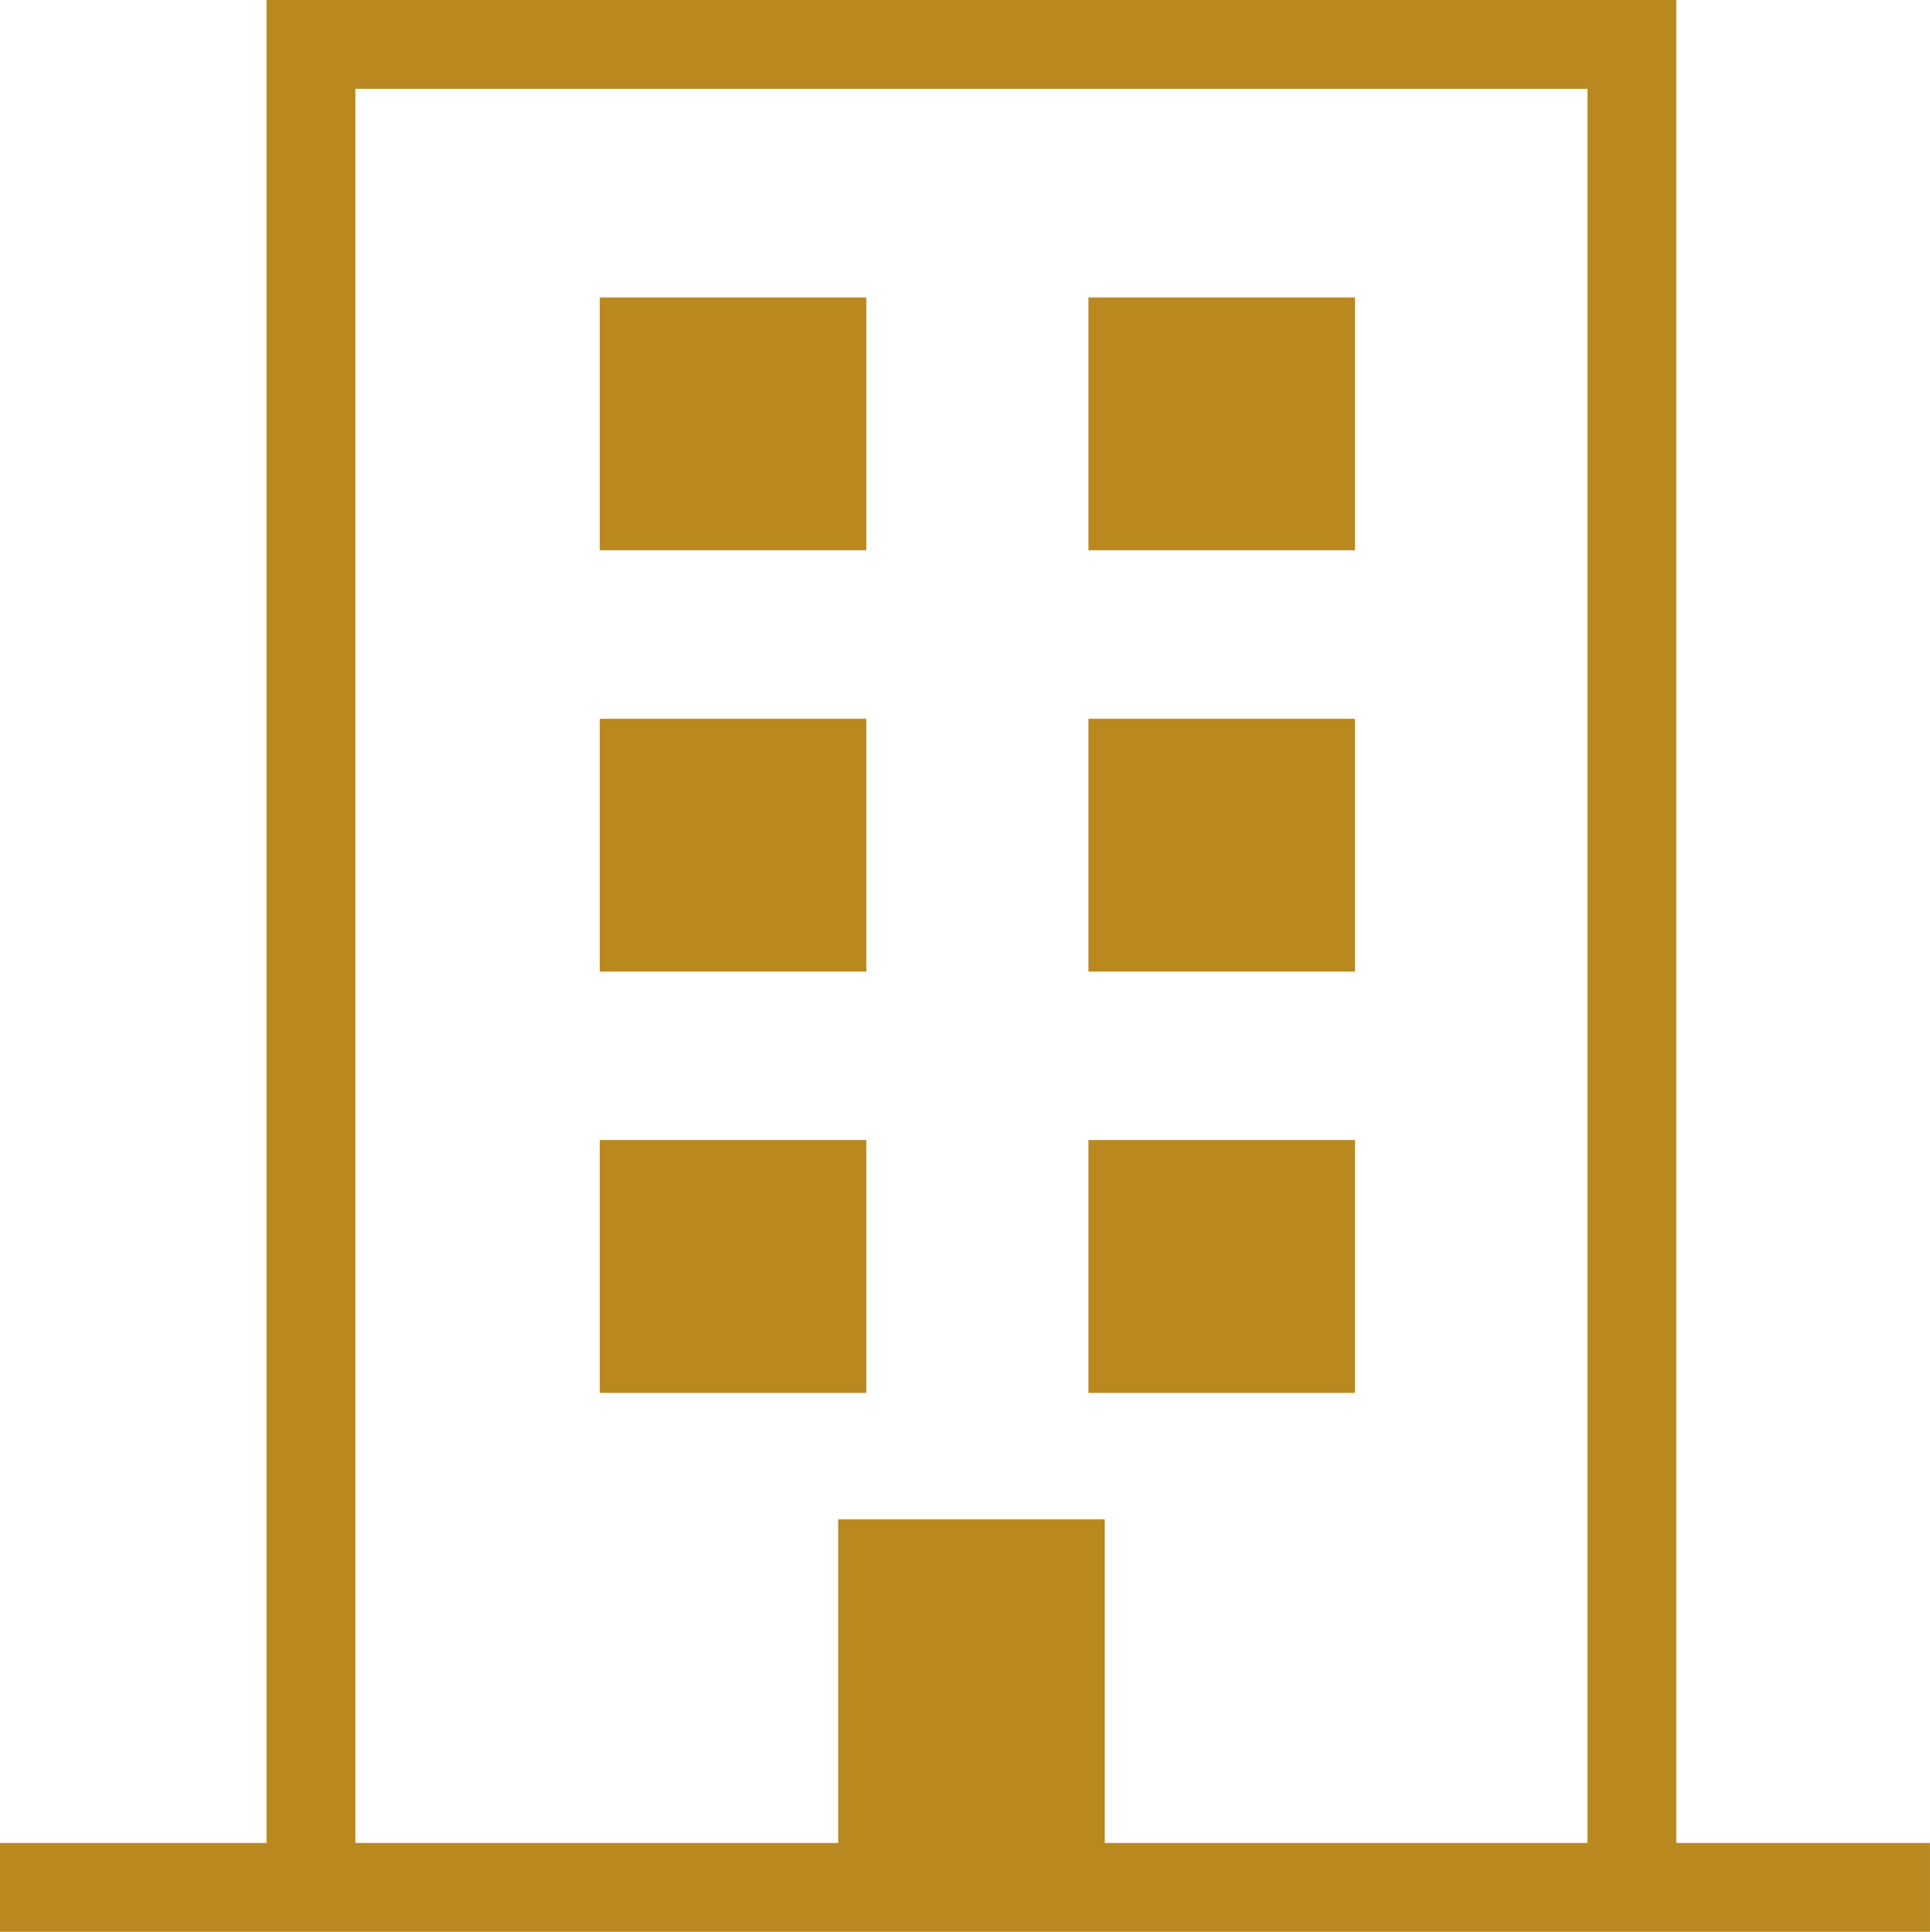 <svg xmlns="http://www.w3.org/2000/svg" width="43.443" height="43.491" viewBox="0 0 43.443 43.491">
  <g id="グループ_160" data-name="グループ 160" transform="translate(-1607.258 -736.823)">
    <path id="パス_26111" data-name="パス 26111" d="M1614.258,779.564V737.823h29.733v41.741" fill="none" stroke="#b9881e" stroke-width="2"/>
    <path id="パス_26112" data-name="パス 26112" d="M1607.258,779.314H1650.7" fill="none" stroke="#b9881e" stroke-width="2"/>
    <rect id="長方形_117" data-name="長方形 117" width="6" height="5.691" transform="translate(1620.758 743.52)" fill="#b9881e"/>
    <rect id="長方形_120" data-name="長方形 120" width="6" height="5.691" transform="translate(1620.758 753.005)" fill="#b9881e"/>
    <rect id="長方形_122" data-name="長方形 122" width="6" height="5.691" transform="translate(1620.758 762.49)" fill="#b9881e"/>
    <rect id="長方形_123" data-name="長方形 123" width="6" height="8.537" transform="translate(1626.125 771.027)" fill="#b9881e"/>
    <rect id="長方形_118" data-name="長方形 118" width="6" height="5.691" transform="translate(1631.758 743.52)" fill="#b9881e"/>
    <rect id="長方形_119" data-name="長方形 119" width="6" height="5.691" transform="translate(1631.758 753.005)" fill="#b9881e"/>
    <rect id="長方形_121" data-name="長方形 121" width="6" height="5.691" transform="translate(1631.758 762.49)" fill="#b9881e"/>
  </g>
</svg>
